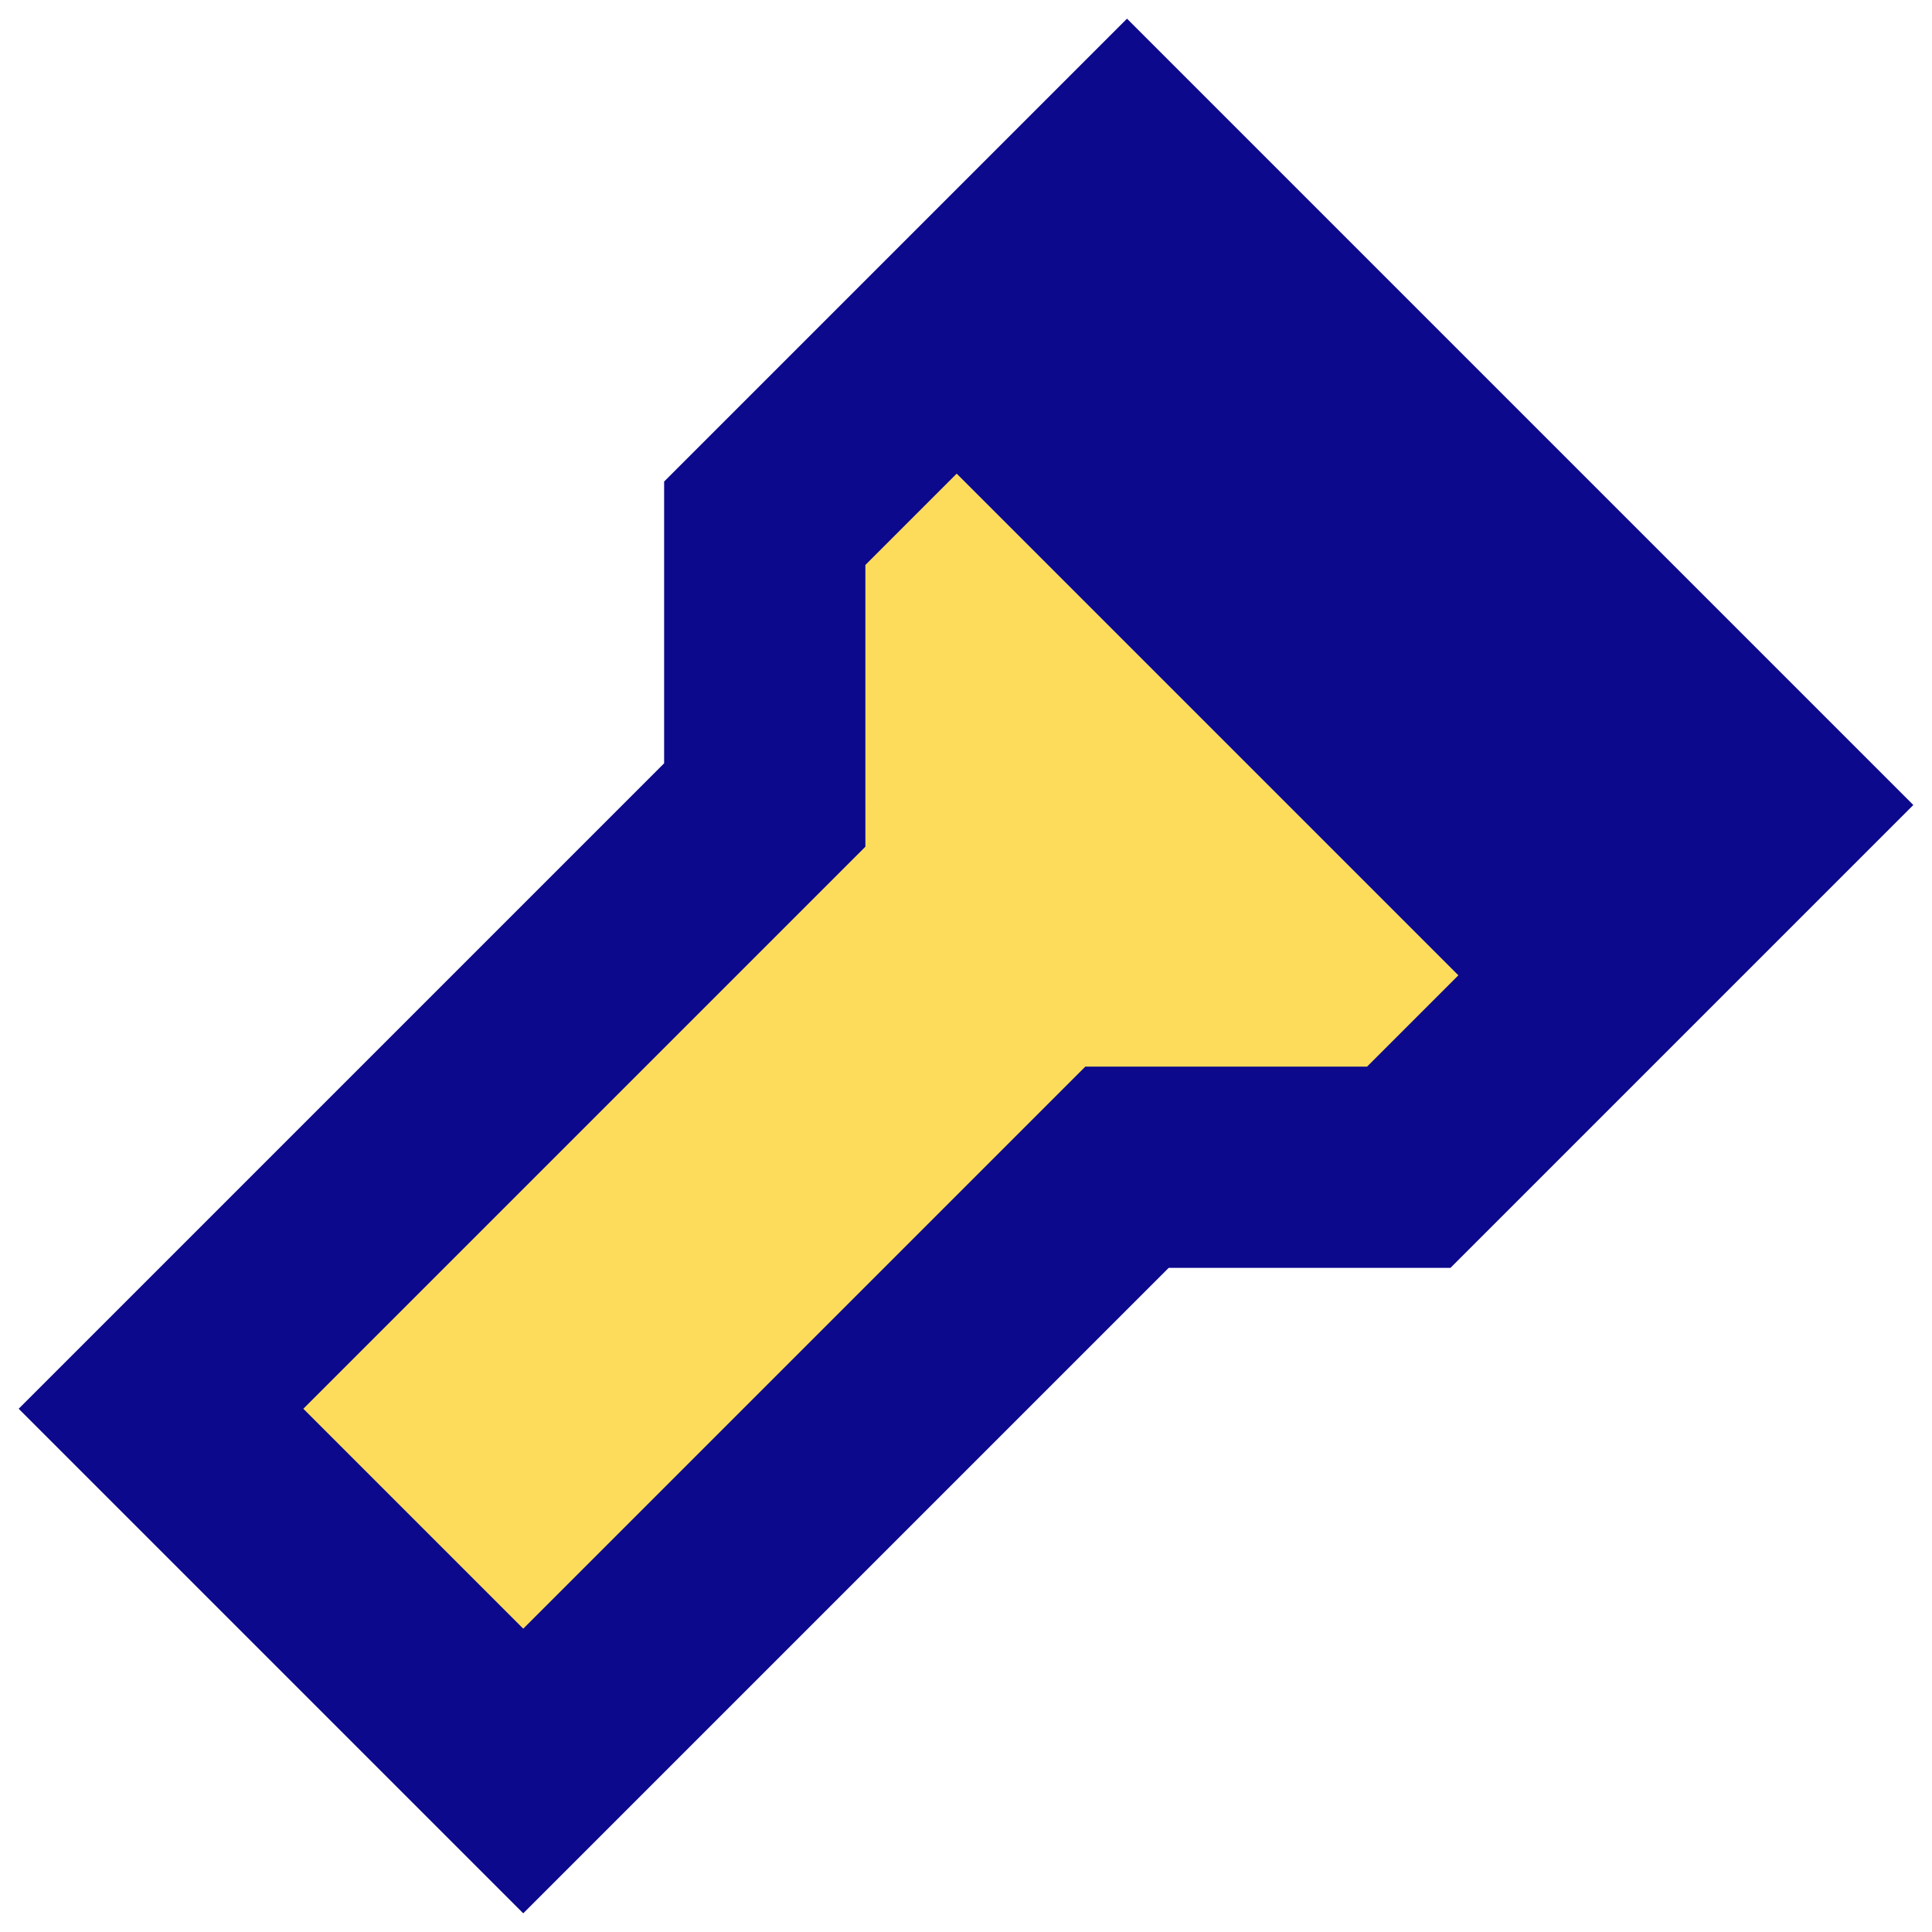 <svg xmlns="http://www.w3.org/2000/svg" fill="none" viewBox="0 0 24 24" id="Flashlight--Streamline-Sharp">
  <desc>
    Flashlight Streamline Icon: https://streamlinehq.com
  </desc>
  <g id="flashlight">
    <path id="Vector" fill="#fddc5c" d="m11 5 8 8 -1.5 1.5H14L6.5 22 2 17.5 9.5 10V6.5L11 5Z" stroke-width="1"></path>
    <path id="Union" fill="#0c098c" fill-rule="evenodd" d="m14.884 1.116 -0.884 -0.884 -0.884 0.884 -4.5 4.5 -0.366 0.366v3.5L1.116 16.616l-0.884 0.884 0.884 0.884 4.5 4.5 0.884 0.884 0.884 -0.884 7.134 -7.134h3.5l0.366 -0.366 4.5 -4.5 0.884 -0.884 -0.884 -0.884 -8 -8Zm-4.134 8.884V7.018l1.134 -1.134 6.232 6.232 -1.134 1.134h-3.5l-0.366 0.366 -6.616 6.616 -2.732 -2.732 6.616 -6.616 0.366 -0.366v-0.518Z" clip-rule="evenodd" stroke-width="1"></path>
  </g>
</svg>